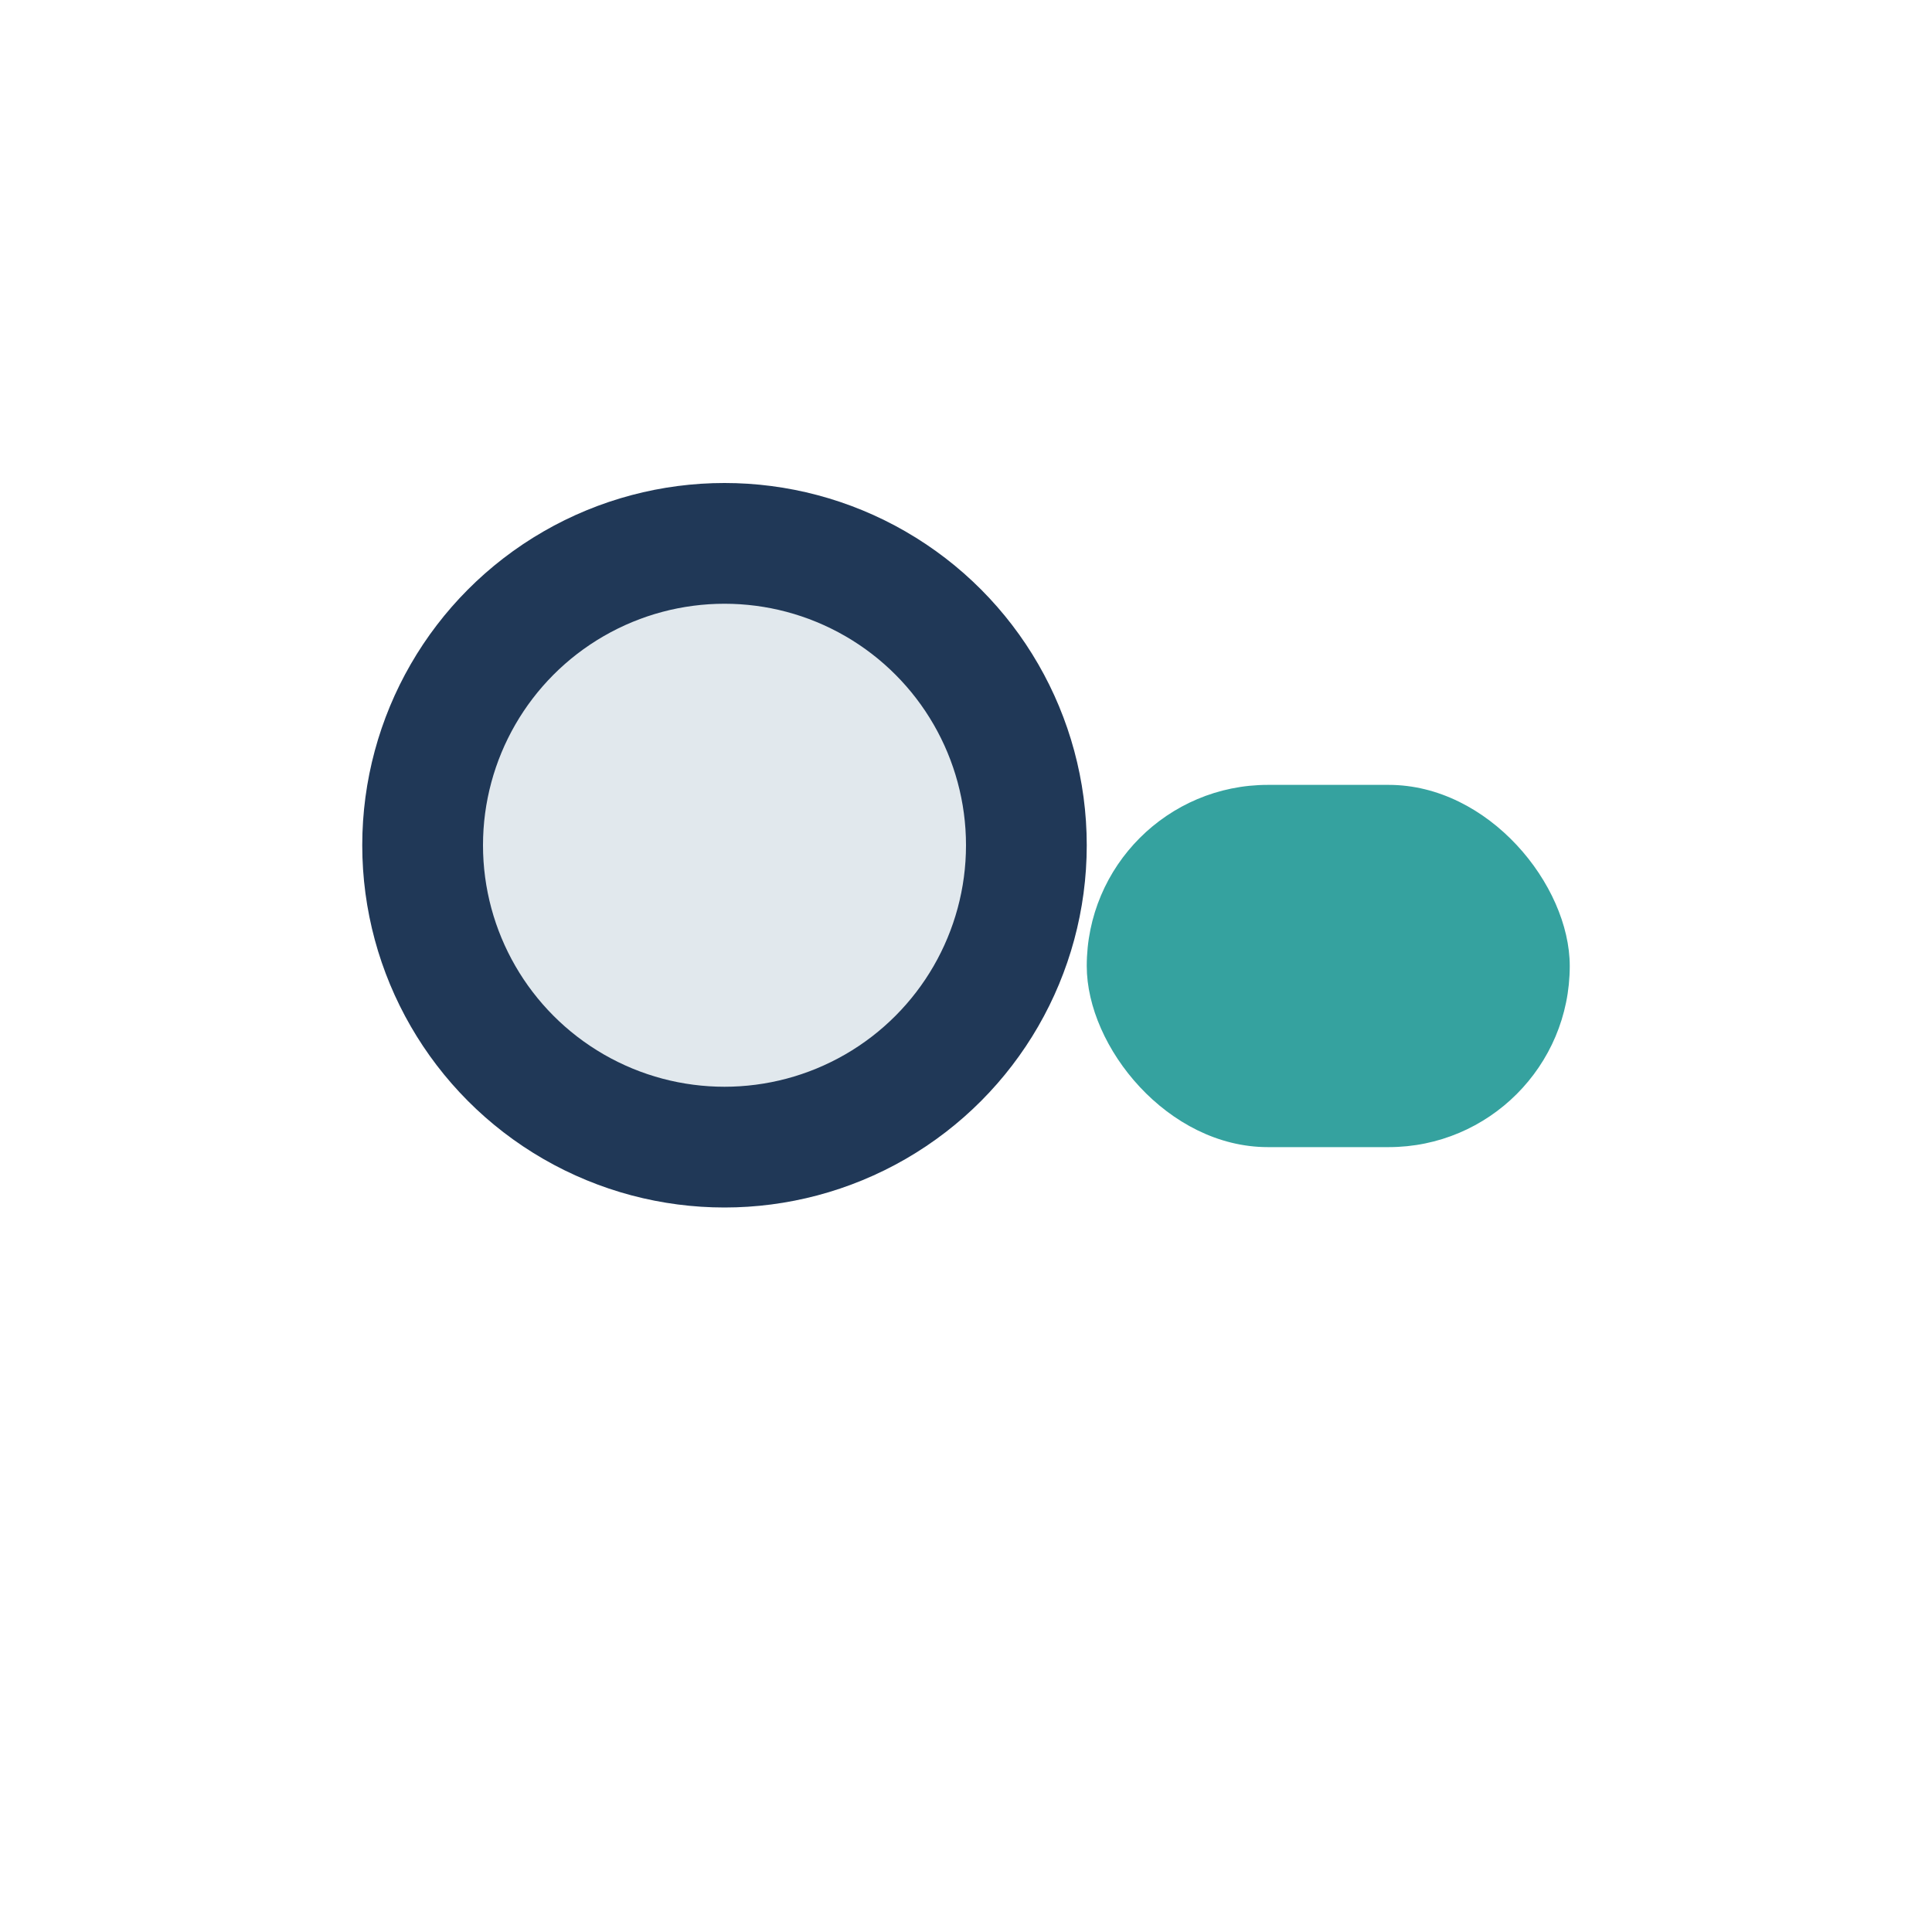 <?xml version="1.0" encoding="UTF-8"?>
<svg xmlns="http://www.w3.org/2000/svg" width="32" height="32" viewBox="0 0 32 32"><circle cx="12" cy="14" r="5" fill="#E1E8ED" stroke="#203857" stroke-width="2"/><rect x="18" y="13" width="8" height="6" rx="3" fill="#35A29F"/></svg>
